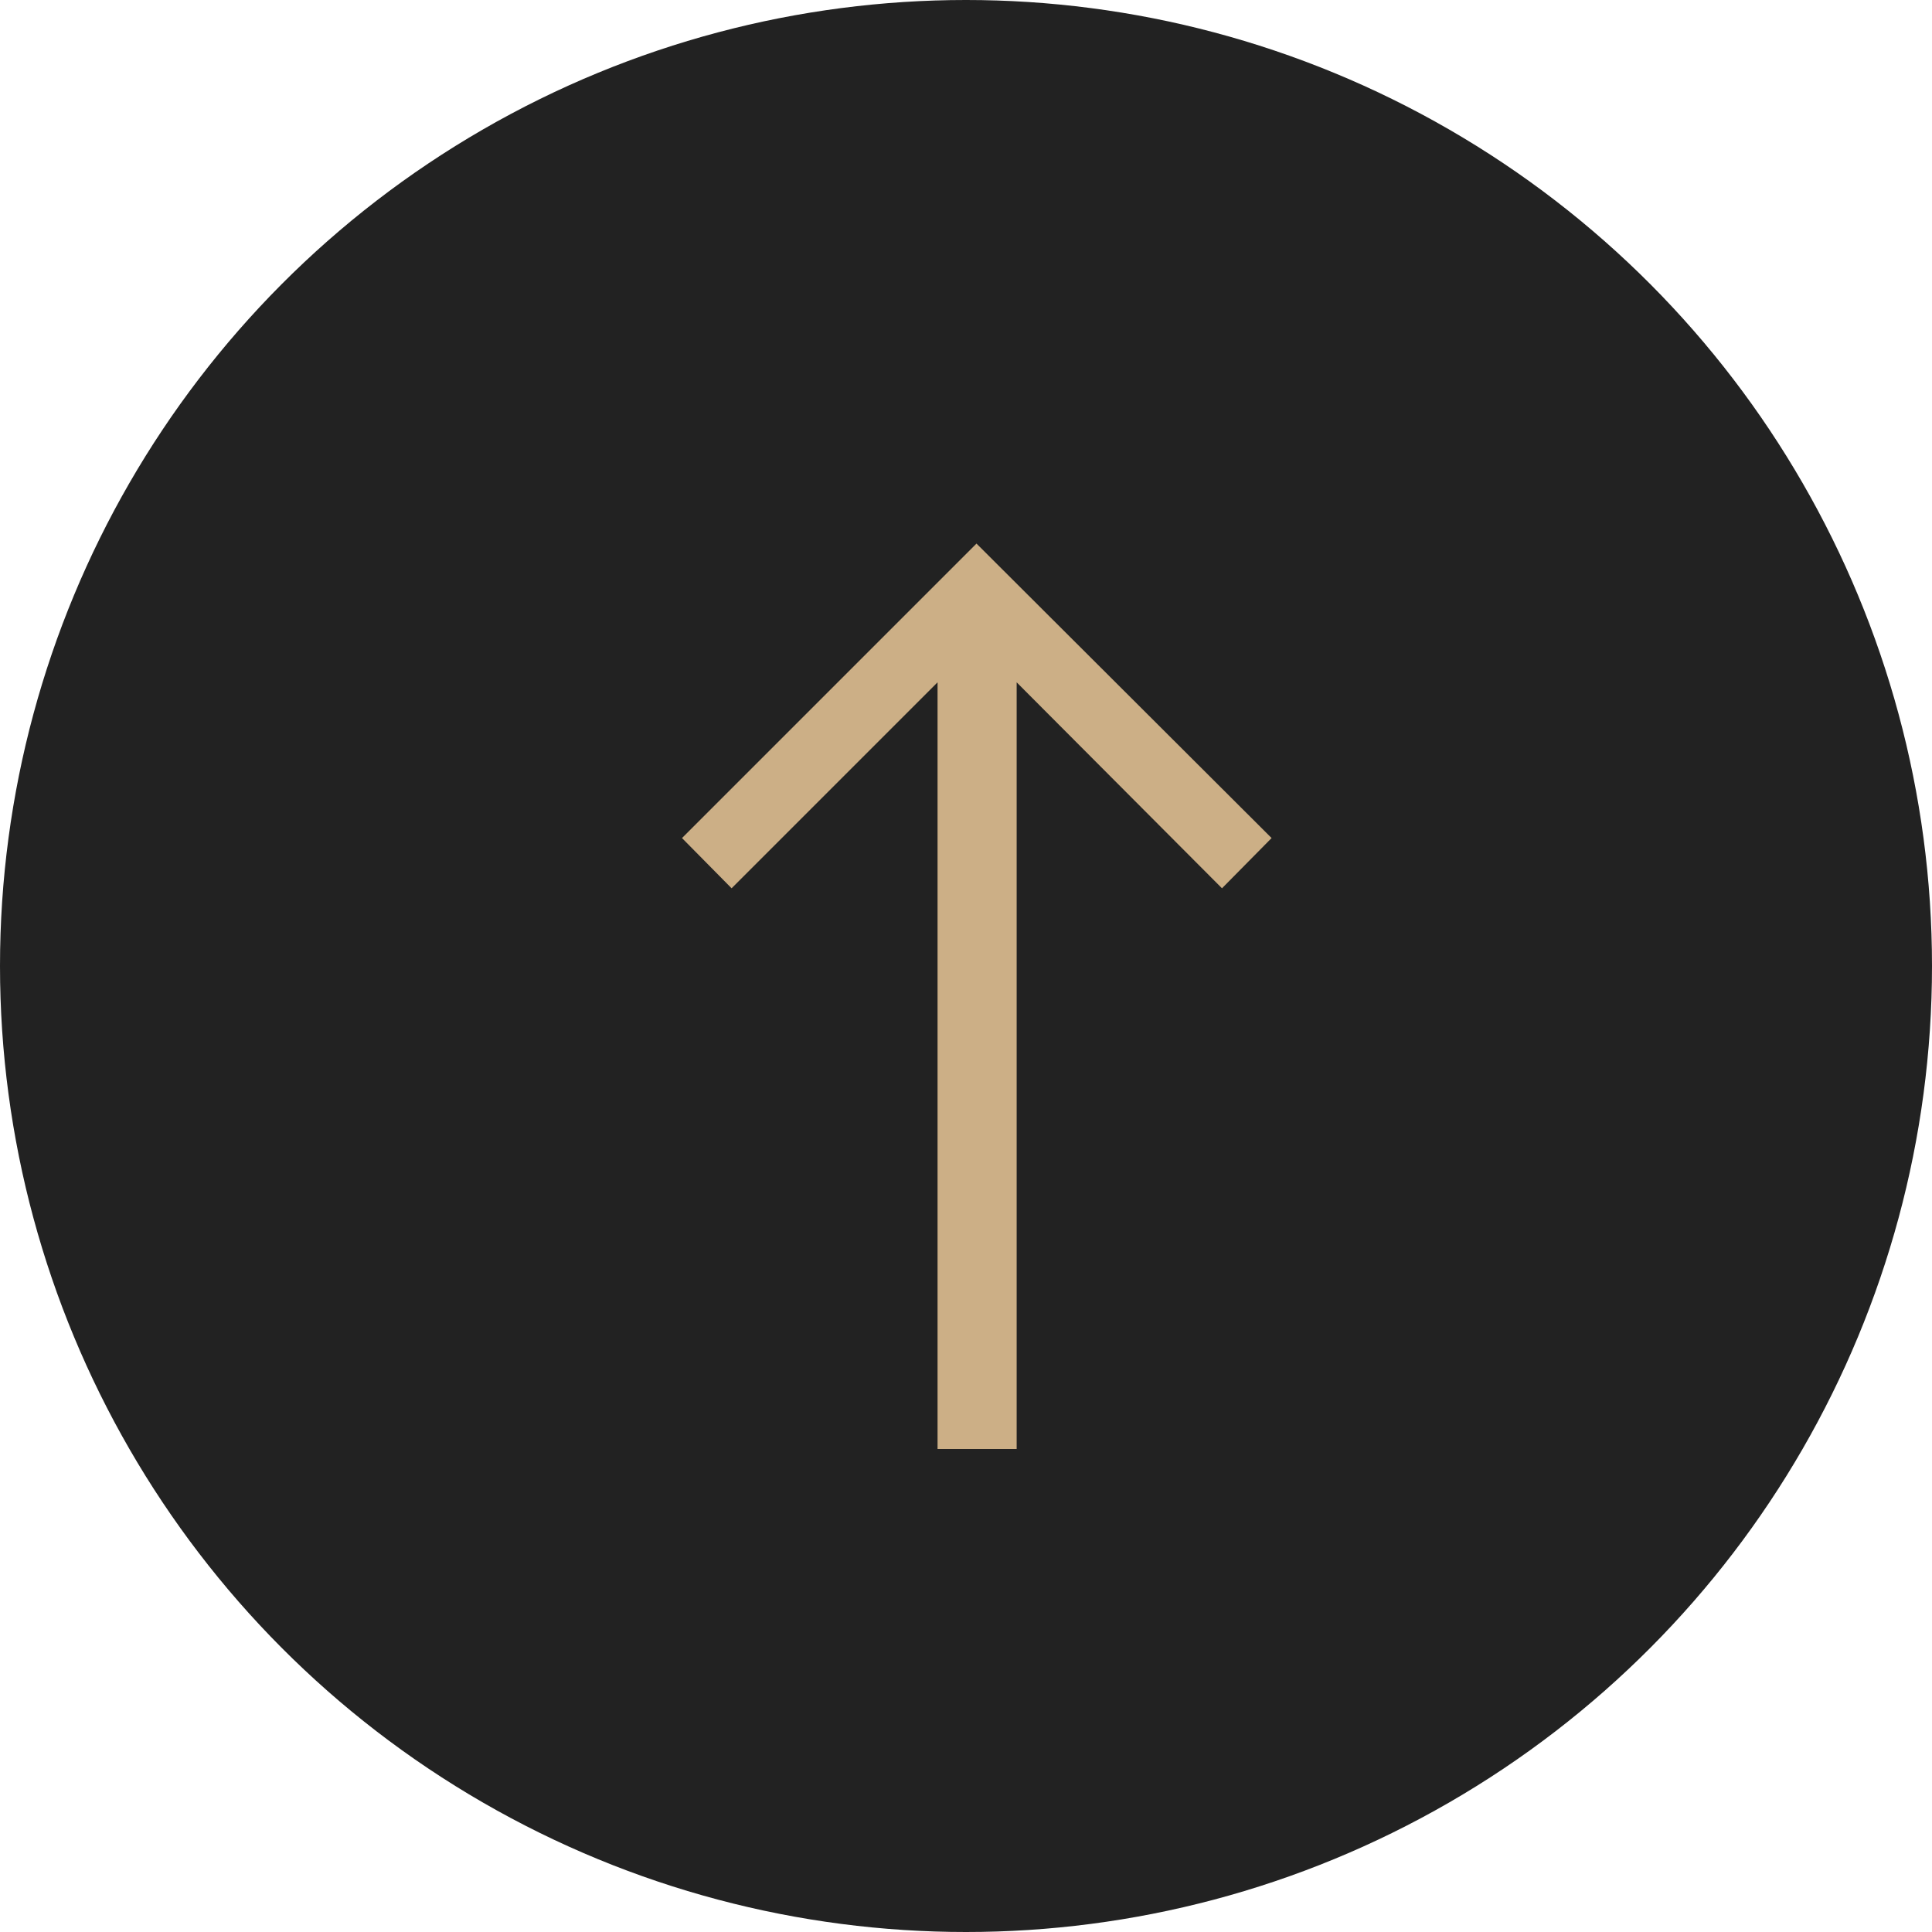 <?xml version="1.0" encoding="UTF-8"?> <svg xmlns="http://www.w3.org/2000/svg" width="40" height="40" viewBox="0 0 40 40" fill="none"> <circle cx="20" cy="20" r="20" fill="#222222"></circle> <path d="M19.411 30V14.127L15.147 18.391L14.12 17.351L20.217 11.254L26.327 17.351L25.3 18.391L21.049 14.127V30H19.411Z" fill="#CCAF86"></path> </svg> 